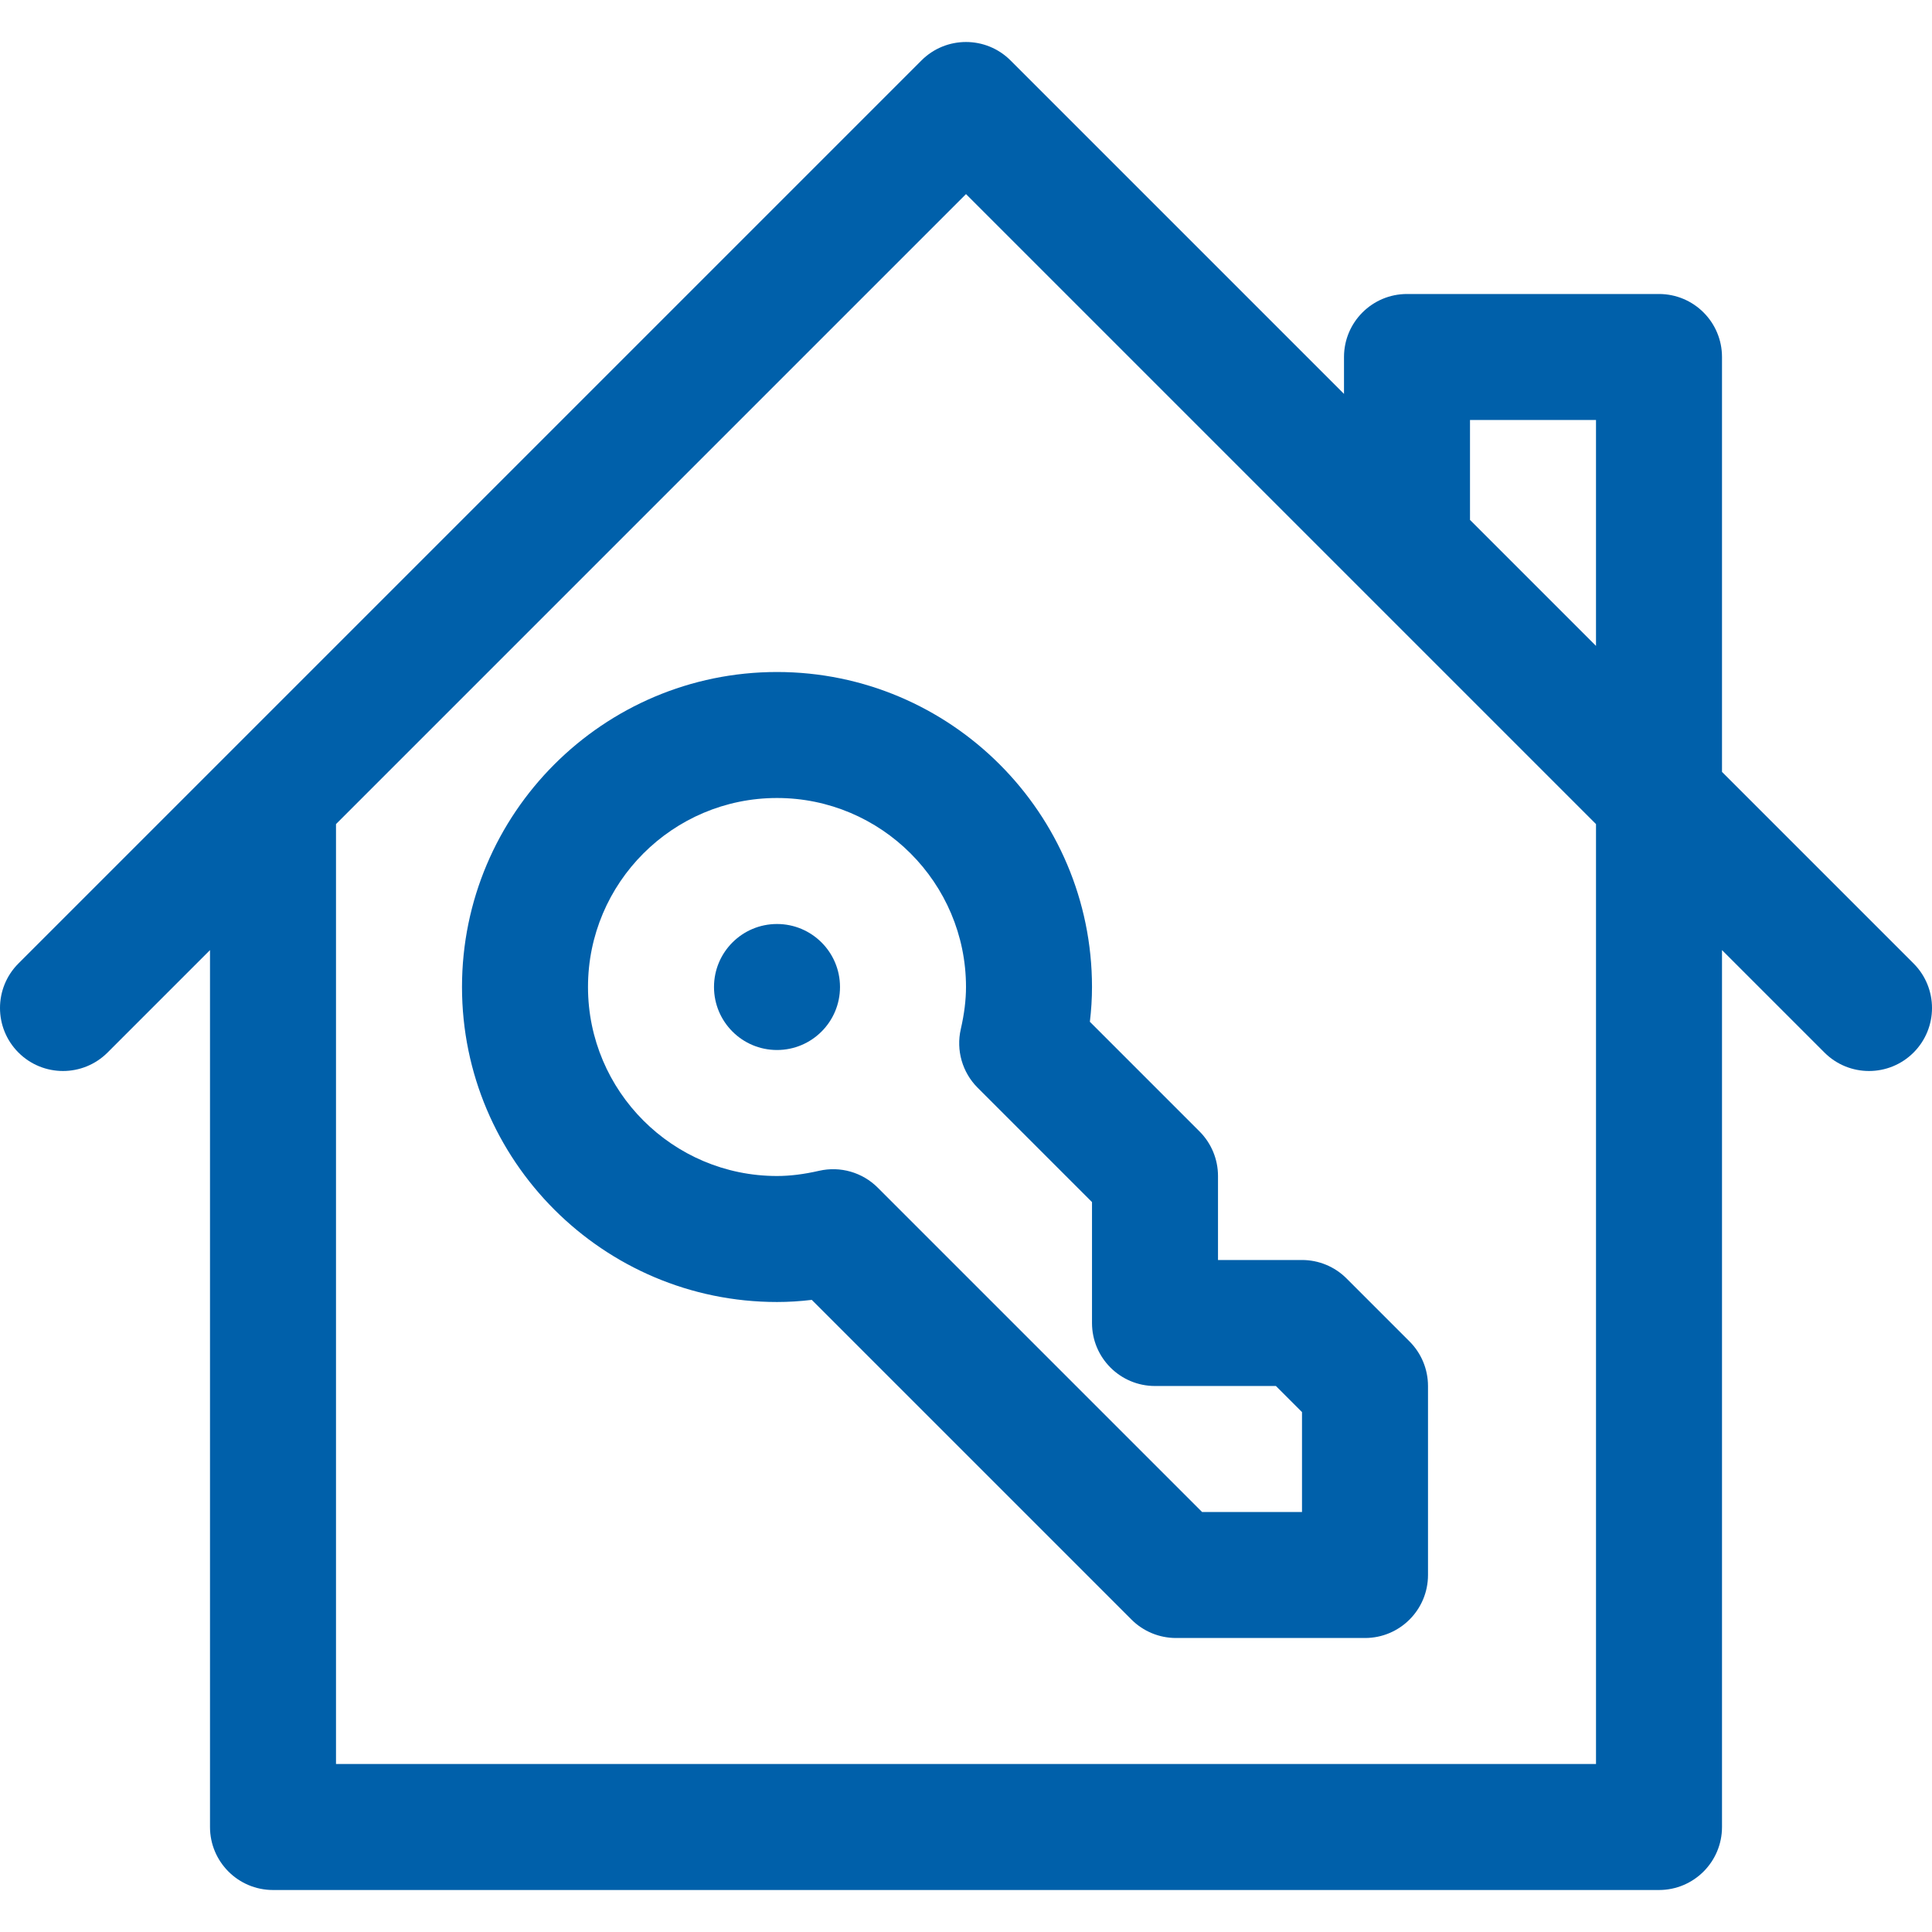 <?xml version="1.0" encoding="UTF-8"?> <svg xmlns="http://www.w3.org/2000/svg" width="512" height="512" viewBox="0 0 512 512" fill="none"><g clip-path="url(#clip0_13_2)"><path d="M507.111 255.326L456.348 204.563V94.609C456.348 85.389 448.873 77.913 439.652 77.913H372.87C363.65 77.913 356.174 85.388 356.174 94.609V104.389L267.805 16.02C261.286 9.501 250.714 9.501 244.194 16.02C238.116 22.099 13.778 246.436 4.89 255.325C-1.63 261.844 -1.63 272.416 4.89 278.936C11.409 285.455 21.981 285.455 28.501 278.936L55.653 251.786V484.175C55.653 493.395 63.128 500.871 72.349 500.871H439.653C448.873 500.871 456.349 493.396 456.349 484.175V251.785L483.501 278.937C490.021 285.457 500.592 285.457 507.112 278.937C513.631 272.418 513.631 261.846 507.111 255.326ZM422.957 467.479H89.044V218.394L256.001 51.437C264.682 60.118 414.348 209.784 422.958 218.394V467.479H422.957ZM422.957 171.172L389.566 137.781V111.305H422.957V171.172Z" fill="#0060AA"></path><path d="M205.914 278.262C215.135 278.262 222.61 270.787 222.61 261.566C222.61 252.345 215.135 244.87 205.914 244.87C196.693 244.87 189.218 252.345 189.218 261.566C189.218 270.787 196.693 278.262 205.914 278.262Z" fill="#0060AA"></path><path d="M373.545 355.5L356.849 338.803C353.718 335.672 349.472 333.913 345.044 333.913H322.783V311.652C322.783 307.223 321.024 302.977 317.892 299.847L288.827 270.781C289.204 267.652 289.391 264.596 289.391 261.566C289.391 215.536 251.943 178.088 205.913 178.088C159.883 178.088 122.435 215.536 122.435 261.566C122.435 307.596 159.883 345.044 205.913 345.044C208.944 345.044 212.001 344.858 215.129 344.48L299.846 429.197C302.977 432.328 307.224 434.087 311.652 434.087H361.739C370.959 434.087 378.435 426.612 378.435 417.391V367.304C378.435 362.876 376.676 358.63 373.545 355.5ZM345.044 400.696H318.568L232.612 314.74C228.549 310.679 222.686 308.991 217.085 310.269C213.018 311.199 209.364 311.652 205.913 311.652C178.295 311.652 155.826 289.183 155.826 261.565C155.826 233.947 178.295 211.478 205.913 211.478C233.531 211.478 256 233.947 256 261.565C256 265.015 255.548 268.671 254.618 272.738C253.338 278.338 255.026 284.202 259.089 288.264L289.392 318.568V350.609C289.392 359.829 296.867 367.305 306.088 367.305H338.129L345.044 374.22V400.696Z" fill="#0060AA"></path></g><defs><clipPath id="clip0_13_2"><rect width="512.001" height="512.001" fill="white"></rect></clipPath></defs></svg> 